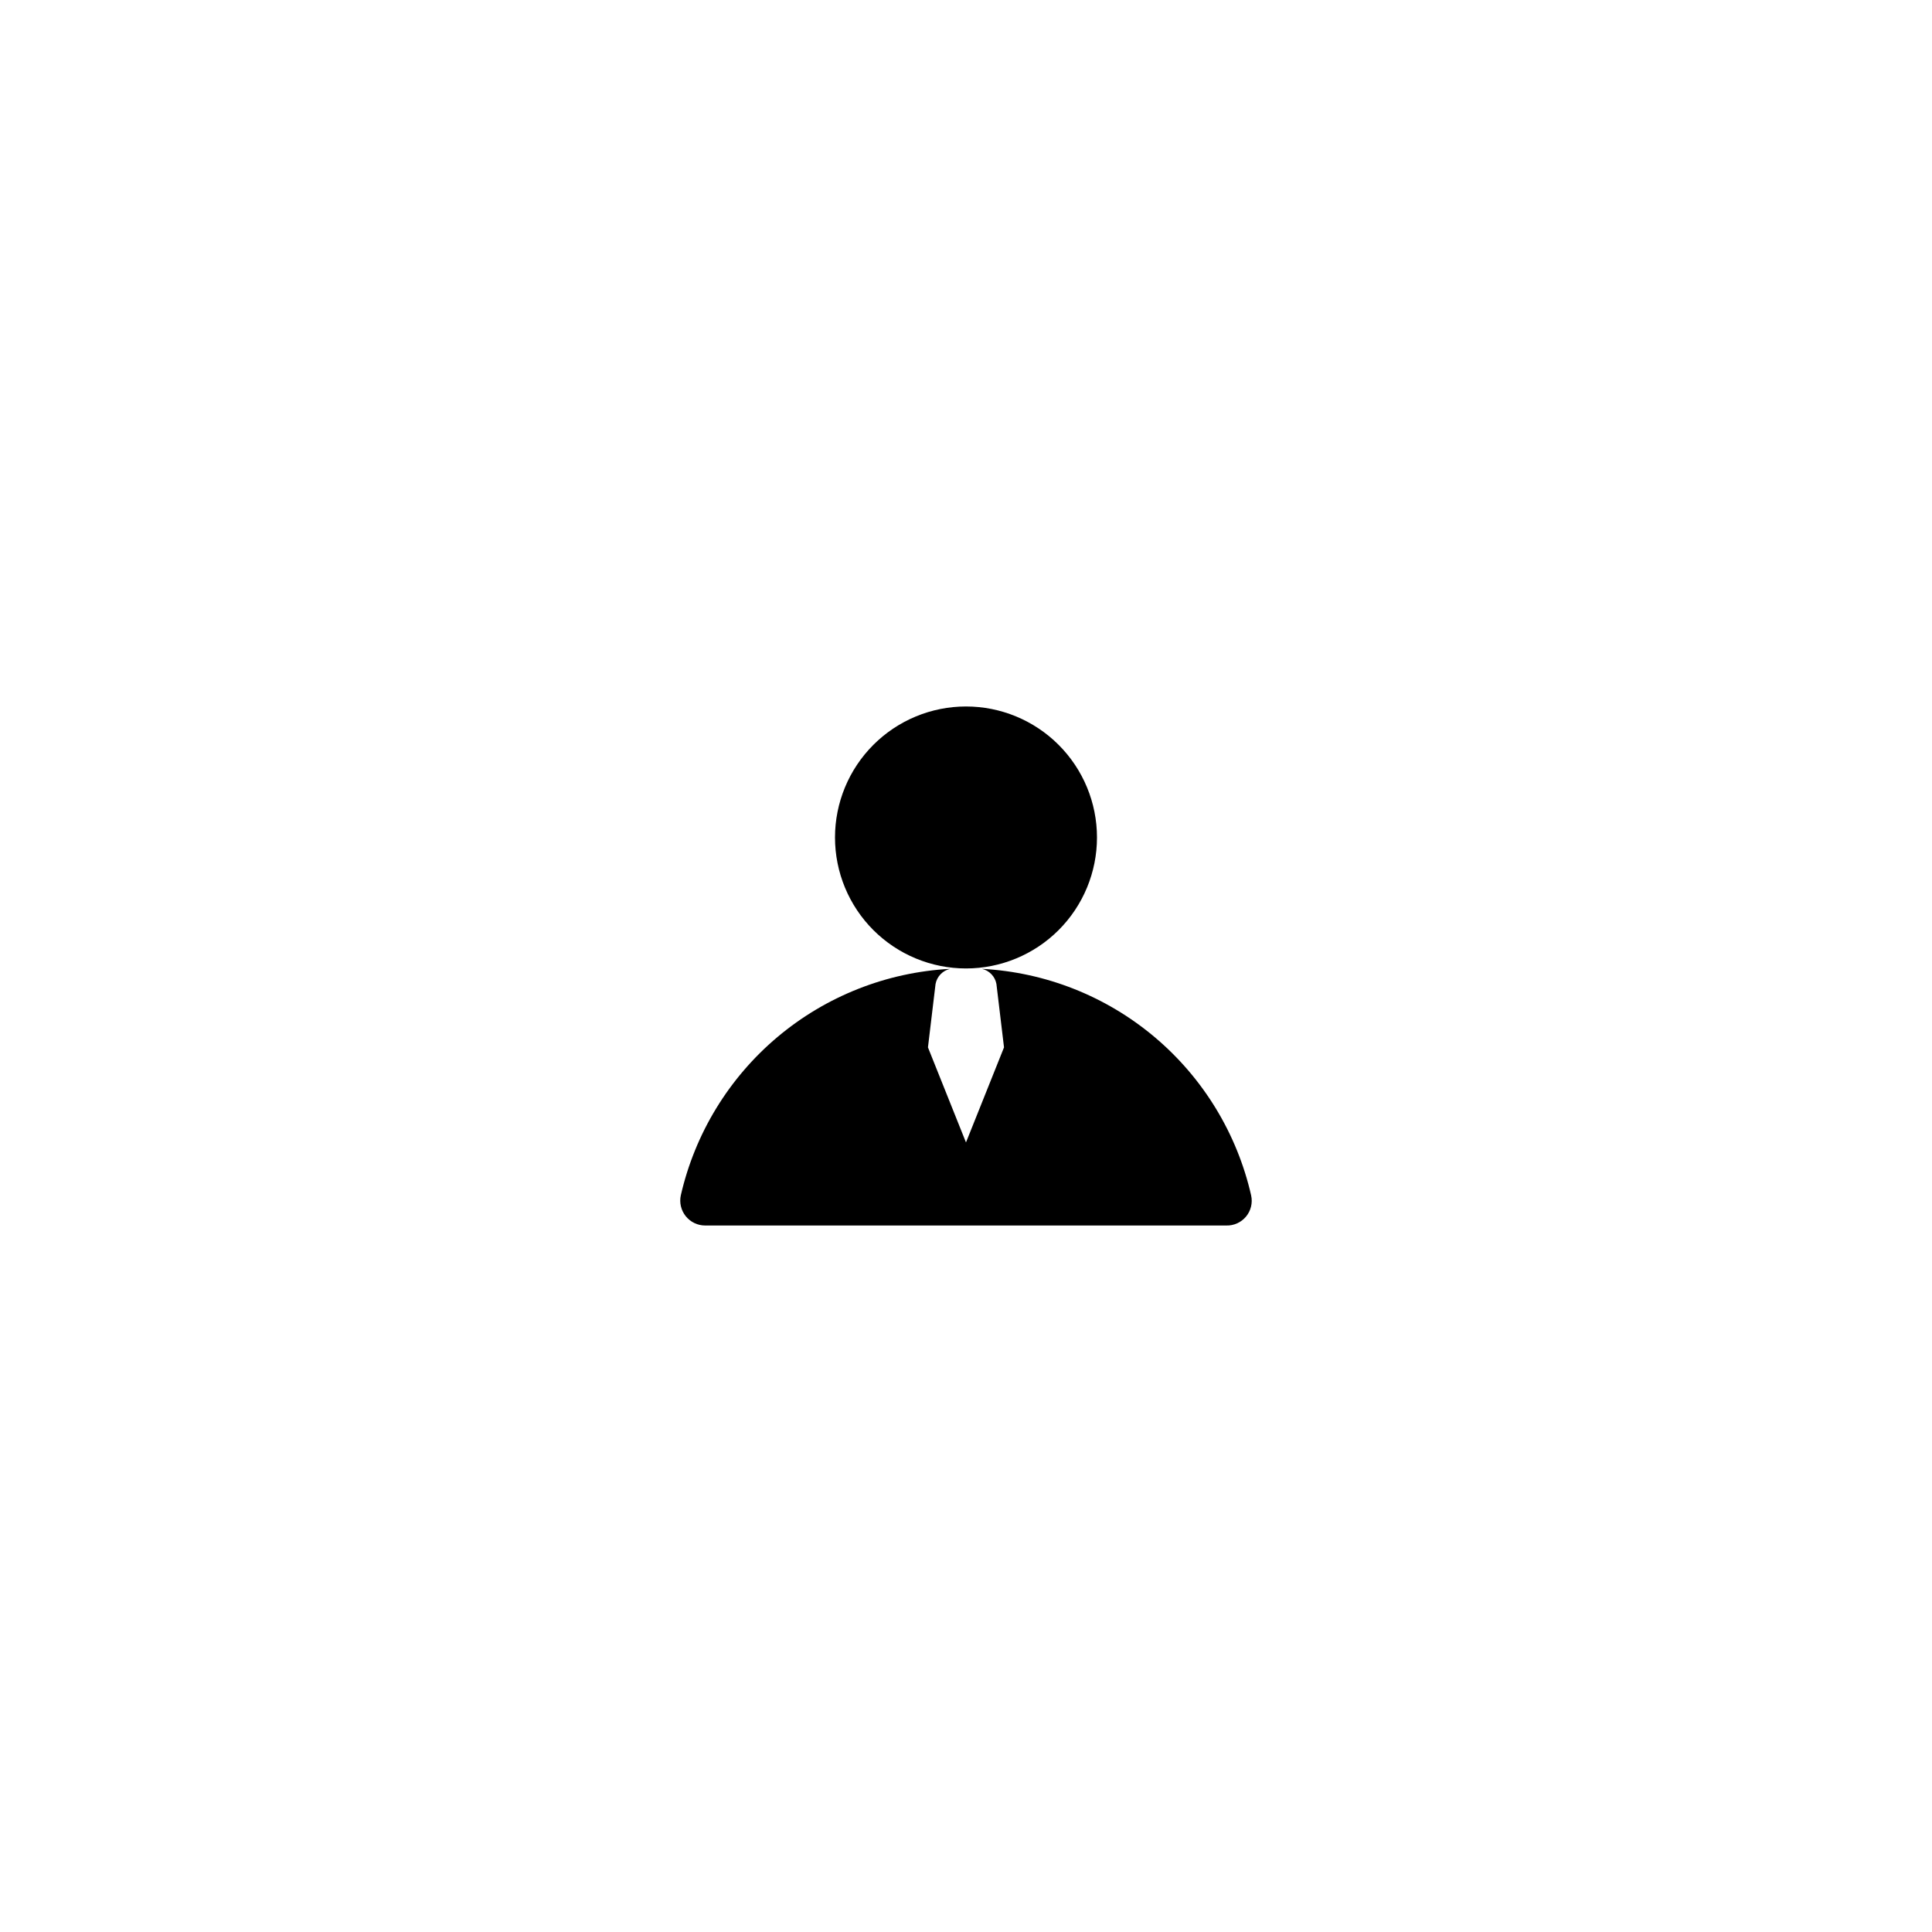 <?xml version="1.0" encoding="UTF-8"?>
<!-- Uploaded to: ICON Repo, www.iconrepo.com, Generator: ICON Repo Mixer Tools -->
<svg fill="#000000" width="800px" height="800px" version="1.1" viewBox="144 144 512 512" xmlns="http://www.w3.org/2000/svg">
 <g>
  <path d="m475.57 460.81c-3.738-16.41-12.727-31.152-25.602-41.988-12.875-10.84-28.934-17.18-45.738-18.066 1.953 0.445 3.457 2.012 3.828 3.981l2.016 16.828-10.078 25.191-10.078-25.191 2.016-16.828h0.004c0.379-1.984 1.906-3.551 3.879-3.981-16.805 0.879-32.867 7.211-45.75 18.039-12.879 10.828-21.883 25.562-25.641 41.965-0.426 1.953 0.055 3.992 1.309 5.551 1.254 1.555 3.144 2.461 5.141 2.461h138.09c2.023 0.062 3.957-0.812 5.246-2.367 1.293-1.555 1.793-3.621 1.355-5.594z"/>
  <path d="m400 400.65c9.203 0 18.035-3.656 24.543-10.164 6.512-6.512 10.168-15.34 10.168-24.547 0-9.207-3.656-18.035-10.168-24.547-6.508-6.508-15.34-10.168-24.543-10.168-9.207 0-18.035 3.66-24.547 10.168-6.512 6.512-10.168 15.34-10.168 24.547 0 9.207 3.656 18.035 10.168 24.547 6.512 6.508 15.34 10.164 24.547 10.164z"/>
 </g>
</svg>